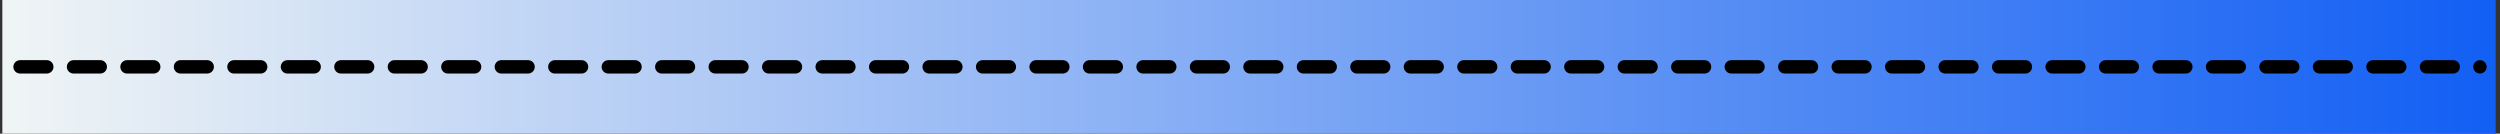 <svg width="374" height="20" fill="none" xmlns="http://www.w3.org/2000/svg"><rect width="100%" height="100%" fill="#333333" stroke="none"/><path fill="url(#a)" d="M.35 0h373v20H.35z"/><path d="M3 10h368" stroke="#000" stroke-width="2" stroke-linecap="round" stroke-dasharray="4 4"/><defs><linearGradient id="a" x1=".35" y1="10" x2="373.35" y2="10" gradientUnits="userSpaceOnUse"><stop stop-color="#F0F5F5"/><stop offset="1" stop-color="#125FF4"/></linearGradient></defs></svg>